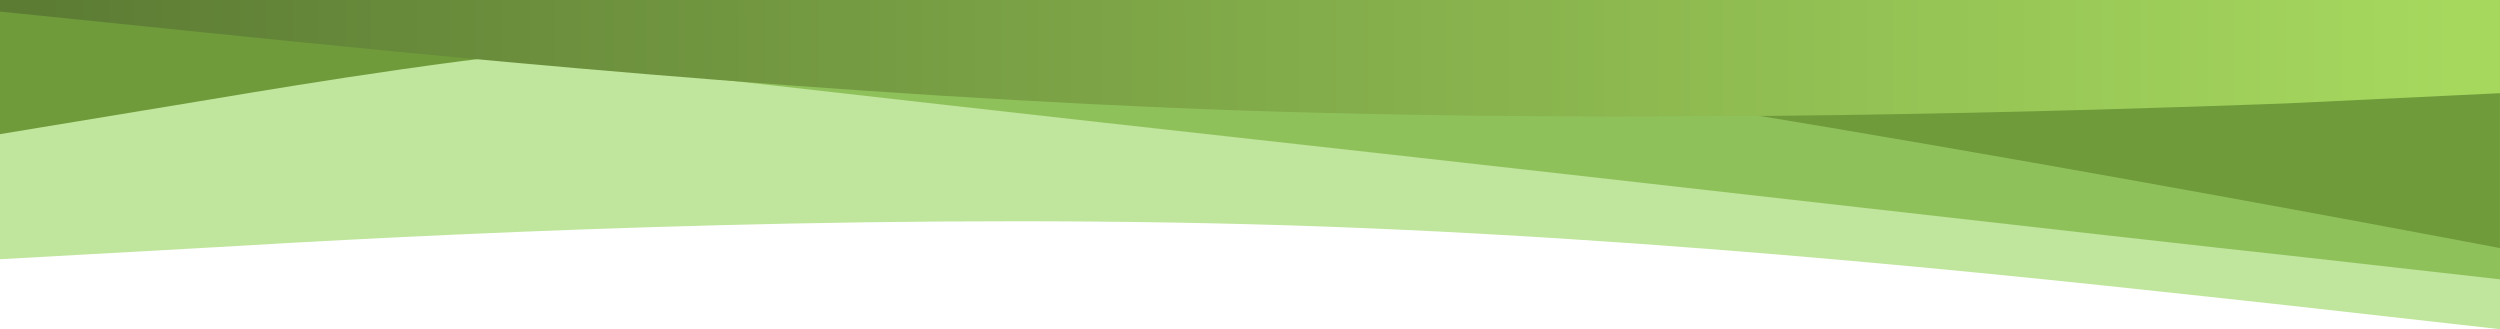 <?xml version="1.0" encoding="utf-8"?>
<!-- Generator: Adobe Illustrator 25.4.1, SVG Export Plug-In . SVG Version: 6.00 Build 0)  -->
<svg version="1.1" id="Capa_1" xmlns="http://www.w3.org/2000/svg" xmlns:xlink="http://www.w3.org/1999/xlink" x="0px" y="0px"
	 viewBox="0 0 595.28 78.38" style="enable-background:new 0 0 595.28 78.38;" xml:space="preserve">
<style type="text/css">
	.st0{clip-path:url(#SVGID_00000100371498469255373500000002322520519250262400_);}
	.st1{fill:#C0E59C;}
	.st2{fill:#8FC15B;}
	.st3{fill:#6F9B3B;}
	.st4{fill:url(#SVGID_00000150788939321601318010000006308407987395052682_);}
</style>
<g>
	<defs>
		<rect id="SVGID_1_" x="0" width="595.28" height="98.04"/>
	</defs>
	<clipPath id="SVGID_00000054223402060265868890000007279460264673793205_">
		<use xlink:href="#SVGID_1_"  style="overflow:visible;"/>
	</clipPath>
	<g style="clip-path:url(#SVGID_00000054223402060265868890000007279460264673793205_);">
		<path class="st1" d="M595.28,78.38l-49.61-5.57c-49.61-5.36-148.82-16.82-248.03-19.42s-198.43,2.6-248.03,5.57L0,61.72V-54.9
			h49.61c49.61,0,148.82,0,248.03,0s198.43,0,248.03,0h49.61V78.38z"/>
		<path class="st1" d="M0-383.45l49.61,11.01c49.61,11.22,148.82,32.94,248.03,49.64c99.21,16.39,198.43,27.77,248.03,33.09
			l49.61,5.53v49.64h-49.61c-49.61,0-148.82,0-248.03,0s-198.43,0-248.03,0H0V-383.45z"/>
		<path class="st2" d="M0-317.27l49.61-2.74c49.61-2.95,148.82-8.12,248.03-2.79c99.21,5.53,198.43,22.08,248.03,30.35l49.61,8.27
			v49.64h-49.61c-49.61,0-148.82,0-248.03,0s-198.43,0-248.03,0H0V-317.27z"/>
		<path class="st3" d="M0-333.82l49.61,13.81c49.61,13.6,148.82,41.52,248.03,46.85c99.21,5.53,198.43-11.01,248.03-19.29
			l49.61-8.27v66.18h-49.61c-49.61,0-148.82,0-248.03,0s-198.43,0-248.03,0H0V-333.82z"/>
		<path class="st2" d="M598.66,66.89l-49.87-5.62c-49.87-5.41-149.61-16.96-249.36-27.99S99.95,10.71,50.08,5.3L0.21-0.31v-50.41
			h49.87c49.87,0,149.61,0,249.36,0s199.48,0,249.36,0h49.87V66.89z"/>
		<path class="st3" d="M595.28,59.08c0,0-198.22-38-297.33-49.21c-99.11-11-198.22,5.53-247.77,13.79L0,31.94v-82.65h50.17
			c49.55,0,148.66,0,247.77,0s198.22,0,247.77,0h49.55V59.08z"/>
		
			<linearGradient id="SVGID_00000149384045480238065130000015500740386938374314_" gradientUnits="userSpaceOnUse" x1="10.307" y1="-152.982" x2="585" y2="-152.982">
			<stop  offset="0" style="stop-color:#5C7C34"/>
			<stop  offset="1" style="stop-color:#A6D85E"/>
		</linearGradient>
		<path style="fill:url(#SVGID_00000149384045480238065130000015500740386938374314_);" d="M297.64-332.4
			c-99.21,6.25-198.43,13.28-248.03,21.59L0-302.65v275.09V2.76l49.45,5.05c49.45,5.05,148.36,15.16,247.27,18.54
			c98.91,3.25,197.82,0.09,247.27-1.71l51.28-2.45v-49.75v-275.09v-19.43C595.28-322.07,396.85-338.41,297.64-332.4z"/>
	</g>
</g>
</svg>
